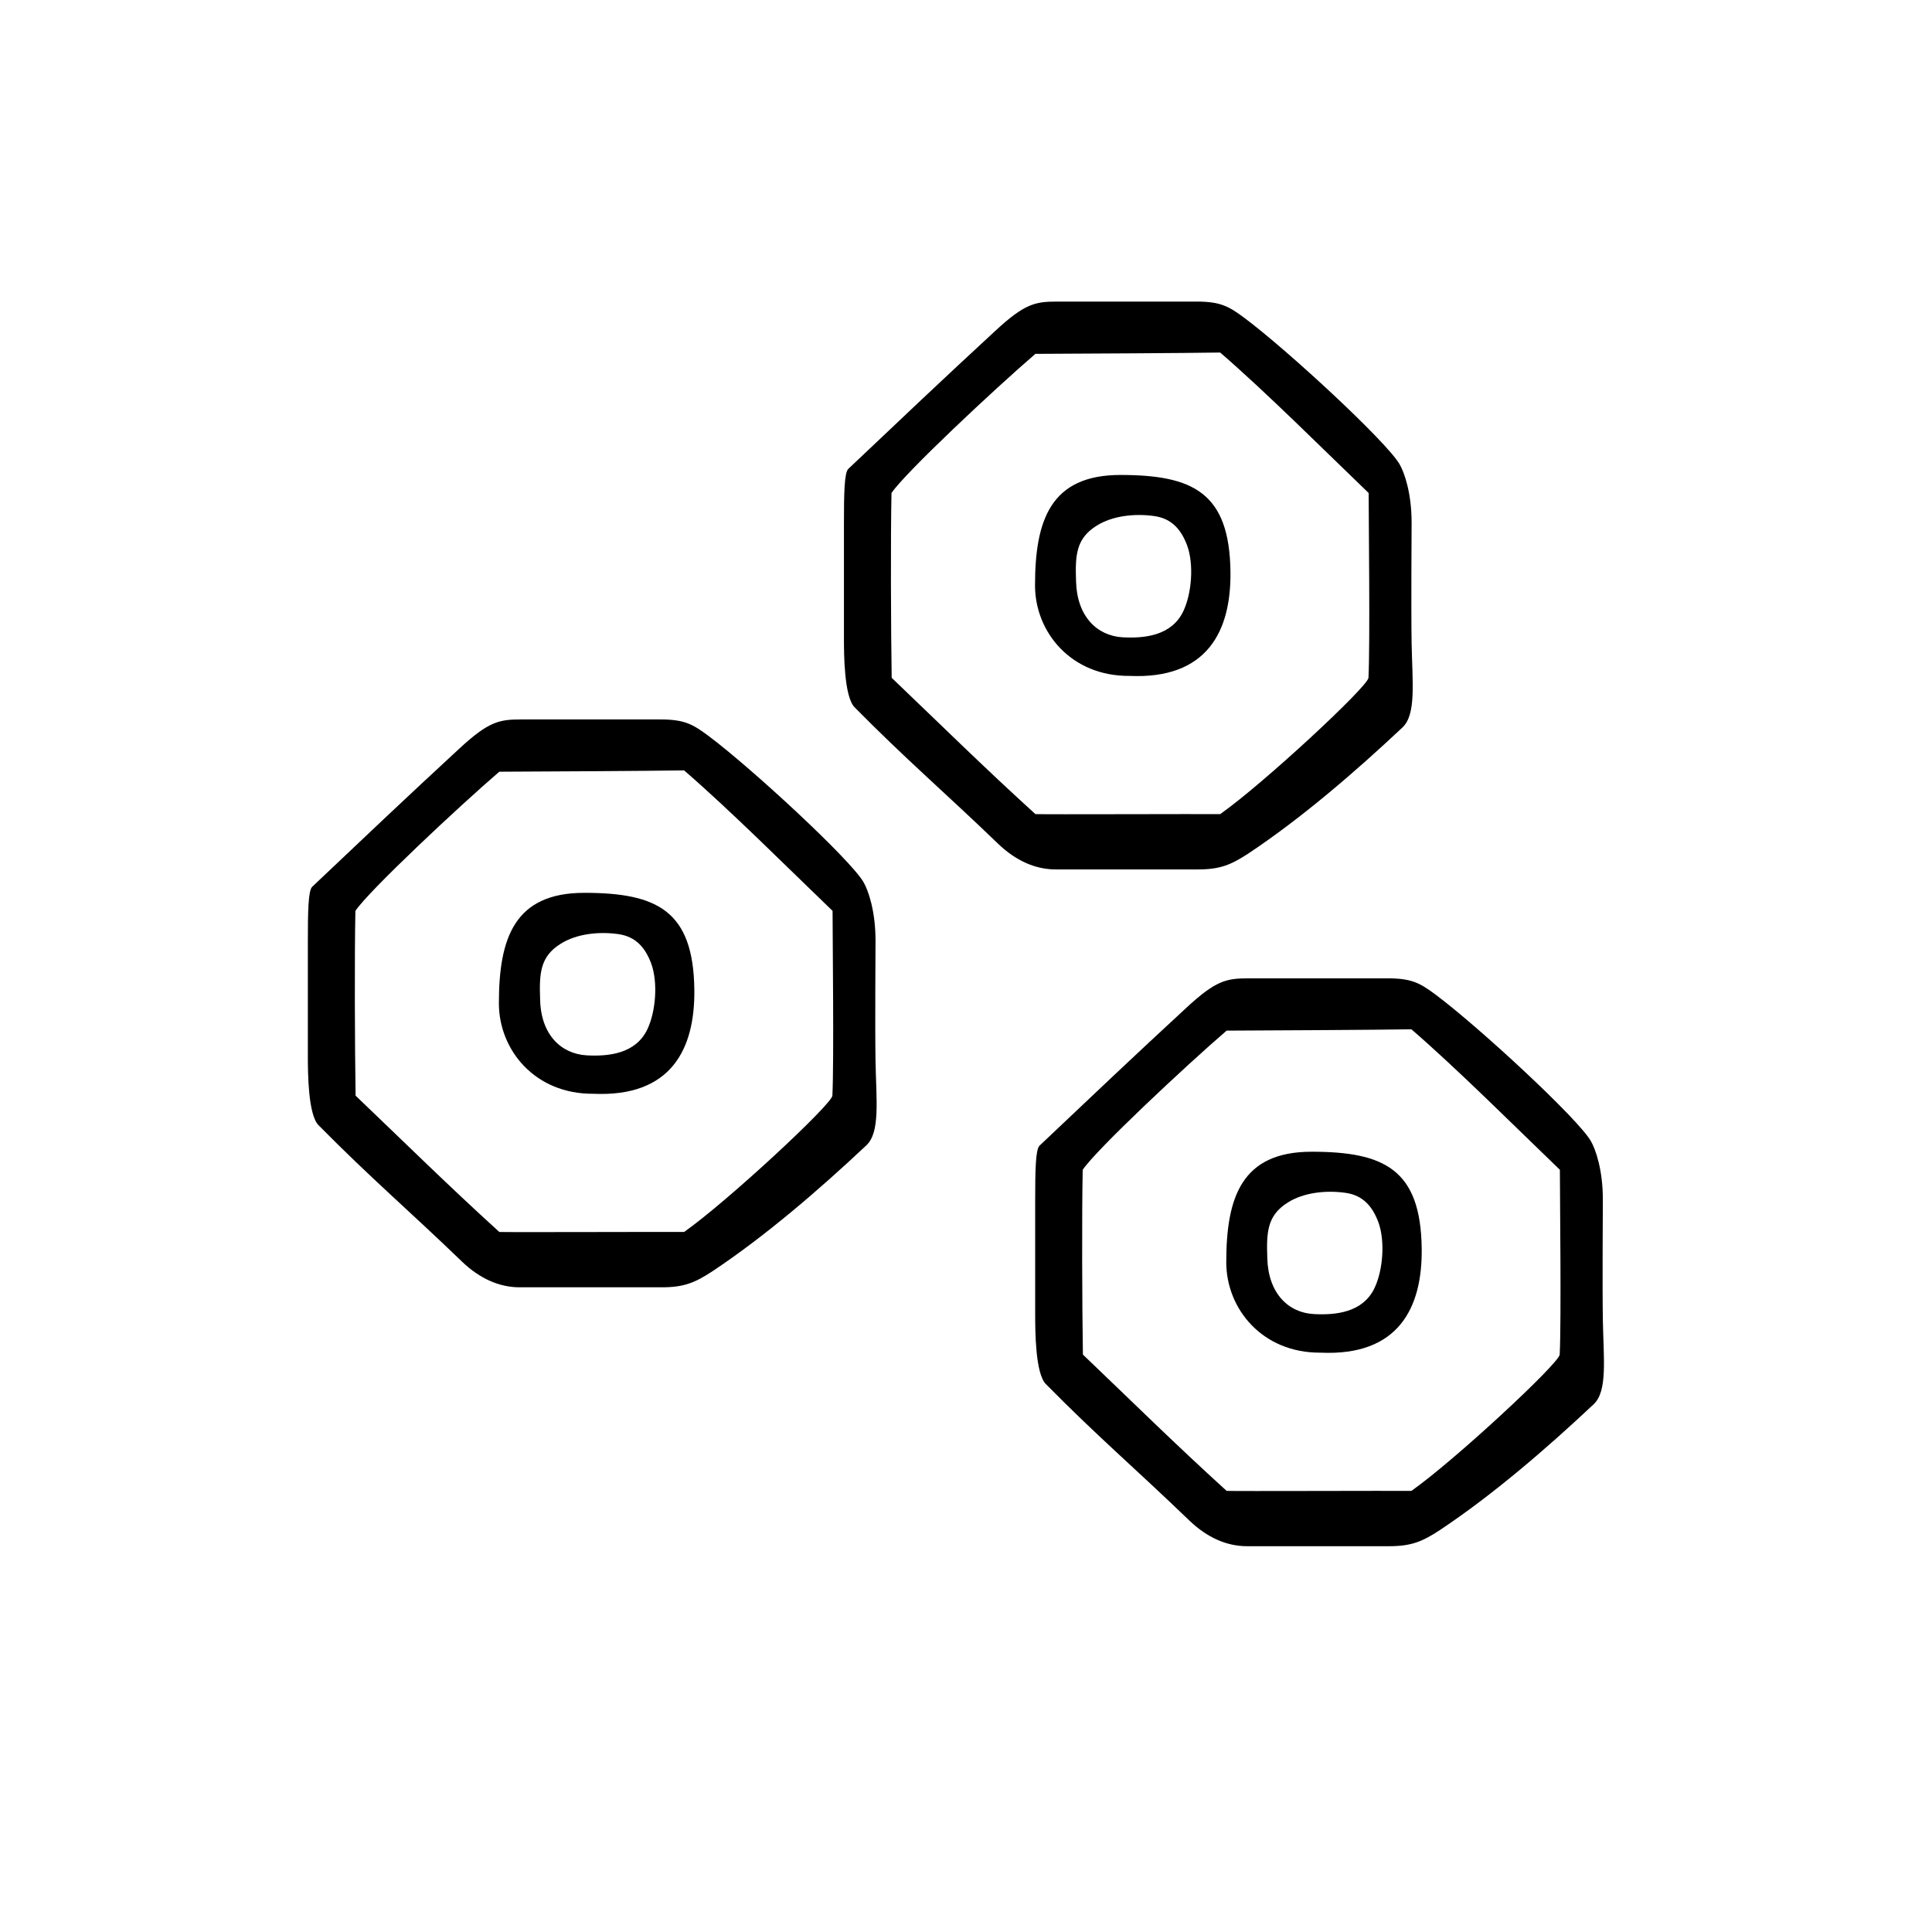 <?xml version="1.0" encoding="UTF-8"?>
<!-- Uploaded to: ICON Repo, www.svgrepo.com, Generator: ICON Repo Mixer Tools -->
<svg fill="#000000" width="800px" height="800px" version="1.1" viewBox="144 144 512 512" xmlns="http://www.w3.org/2000/svg">
 <g>
  <path d="m282.11 334.66h36.879c6.297 0 8.516 1.211 12.594 4.231 11.688 8.715 37.938 33.051 41.262 38.895 1.258 2.168 3.176 7.609 3.176 15.469 0 2.168-0.152 22.672 0 31.941 0.203 10.531 1.258 18.844-2.418 22.32-12.695 11.941-26.902 24.133-40.758 33.352-4.684 3.074-7.559 4.281-13.504 4.281h-37.633c-5.391 0-10.578-2.316-15.215-6.75-14.207-13.703-24.234-22.168-38.09-36.223-2.769-2.82-2.82-14.008-2.82-18.289v-30.078c0-8.363 0.102-13.805 1.16-14.812 13.402-12.695 25.293-23.98 38.844-36.477 7.91-7.356 10.73-7.859 16.523-7.859zm82.527 50.73c-11.586-11.133-27.156-26.703-39.348-37.23-9.422 0.152-36.578 0.301-48.969 0.352-10.781 9.27-34.613 31.59-38.137 36.879-0.25 11.488-0.152 36.578 0.051 48.969 13.504 12.898 24.285 23.578 38.09 36.125 2.922 0.102 43.176-0.051 48.969 0 11.438-8.062 39.145-33.805 39.297-36.125 0.449-9.016 0.047-42.418 0.047-48.969z"/>
  <path d="m301.2 433.86c-15.418 0.102-24.988-11.586-24.988-23.98 0-17.23 4.082-29.27 22.621-29.27 19.246 0 28.918 4.684 29.172 25.645 0.199 15.715-6.102 28.562-26.805 27.605zm-1.715-10.18c5.691 0.301 12.949-0.352 16.07-6.902 2.215-4.637 2.871-12.395 1.008-17.48-1.512-3.981-3.93-7.106-8.766-7.758-5.09-0.707-10.984-0.102-15.215 2.57-5.492 3.426-5.691 7.91-5.441 14.812 0.203 9.168 5.441 14.355 12.344 14.758z"/>
  <path d="m474.86 403.27h36.879c6.297 0 8.516 1.211 12.594 4.231 11.688 8.715 37.938 33.051 41.262 38.895 1.258 2.168 3.176 7.609 3.176 15.469 0 2.168-0.152 22.672 0 31.941 0.203 10.531 1.258 18.844-2.418 22.32-12.695 11.941-26.902 24.133-40.758 33.352-4.684 3.074-7.559 4.281-13.504 4.281h-37.633c-5.391 0-10.578-2.316-15.215-6.75-14.207-13.703-24.234-22.168-38.09-36.223-2.769-2.82-2.82-14.008-2.82-18.289v-30.078c0-8.363 0.102-13.805 1.16-14.812 13.402-12.695 25.293-23.98 38.844-36.477 7.91-7.356 10.73-7.859 16.523-7.859zm82.523 50.734c-11.586-11.133-27.156-26.703-39.348-37.23-9.422 0.152-36.578 0.301-48.969 0.352-10.781 9.27-34.613 31.59-38.137 36.879-0.25 11.488-0.152 36.578 0.051 48.969 13.504 12.898 24.285 23.578 38.09 36.125 2.922 0.102 43.176-0.051 48.969 0 11.438-8.062 39.145-33.805 39.297-36.125 0.453-9.066 0.047-42.422 0.047-48.969z"/>
  <path d="m493.96 502.47c-15.418 0.102-24.988-11.586-24.988-23.98 0-17.23 4.082-29.27 22.621-29.27 19.246 0 28.918 4.684 29.172 25.645 0.199 15.664-6.102 28.562-26.805 27.605zm-1.766-10.227c5.691 0.301 12.949-0.352 16.07-6.902 2.215-4.637 2.871-12.395 1.008-17.48-1.512-3.981-3.93-7.106-8.766-7.758-5.09-0.707-10.984-0.102-15.215 2.57-5.492 3.426-5.691 7.91-5.441 14.812 0.254 9.164 5.492 14.406 12.344 14.758z"/>
  <path d="m424.18 223.92h36.879c6.297 0 8.516 1.211 12.594 4.231 11.688 8.715 37.938 33.051 41.262 38.895 1.258 2.168 3.176 7.609 3.176 15.469 0 2.168-0.152 22.672 0 31.941 0.203 10.531 1.258 18.844-2.418 22.32-12.695 11.941-26.902 24.133-40.758 33.352-4.684 3.074-7.559 4.281-13.504 4.281h-37.633c-5.391 0-10.578-2.316-15.215-6.75-14.207-13.703-24.234-22.168-38.09-36.223-2.769-2.82-2.82-14.008-2.82-18.289v-30.078c0-8.363 0.102-13.805 1.16-14.812 13.402-12.695 25.293-23.98 38.844-36.477 7.91-7.356 10.73-7.859 16.523-7.859zm82.527 50.734c-11.586-11.133-27.156-26.703-39.348-37.23-9.422 0.152-36.578 0.301-48.969 0.352-10.781 9.27-34.613 31.59-38.137 36.879-0.25 11.488-0.152 36.578 0.051 48.969 13.504 12.898 24.285 23.578 38.09 36.125 2.922 0.102 43.176-0.051 48.969 0 11.438-8.062 39.145-33.805 39.297-36.125 0.449-9.07 0.047-42.473 0.047-48.969z"/>
  <path d="m443.28 323.12c-15.418 0.102-24.988-11.586-24.988-23.98 0-17.23 4.082-29.27 22.621-29.27 19.246 0 28.918 4.684 29.172 25.645 0.199 15.664-6.102 28.562-26.805 27.605zm-1.766-10.227c5.691 0.301 12.949-0.352 16.07-6.902 2.215-4.637 2.871-12.395 1.008-17.48-1.512-3.981-3.93-7.106-8.766-7.758-5.09-0.707-10.984-0.102-15.215 2.57-5.492 3.426-5.691 7.91-5.441 14.812 0.254 9.164 5.492 14.355 12.344 14.758z"/>
 </g>
</svg>